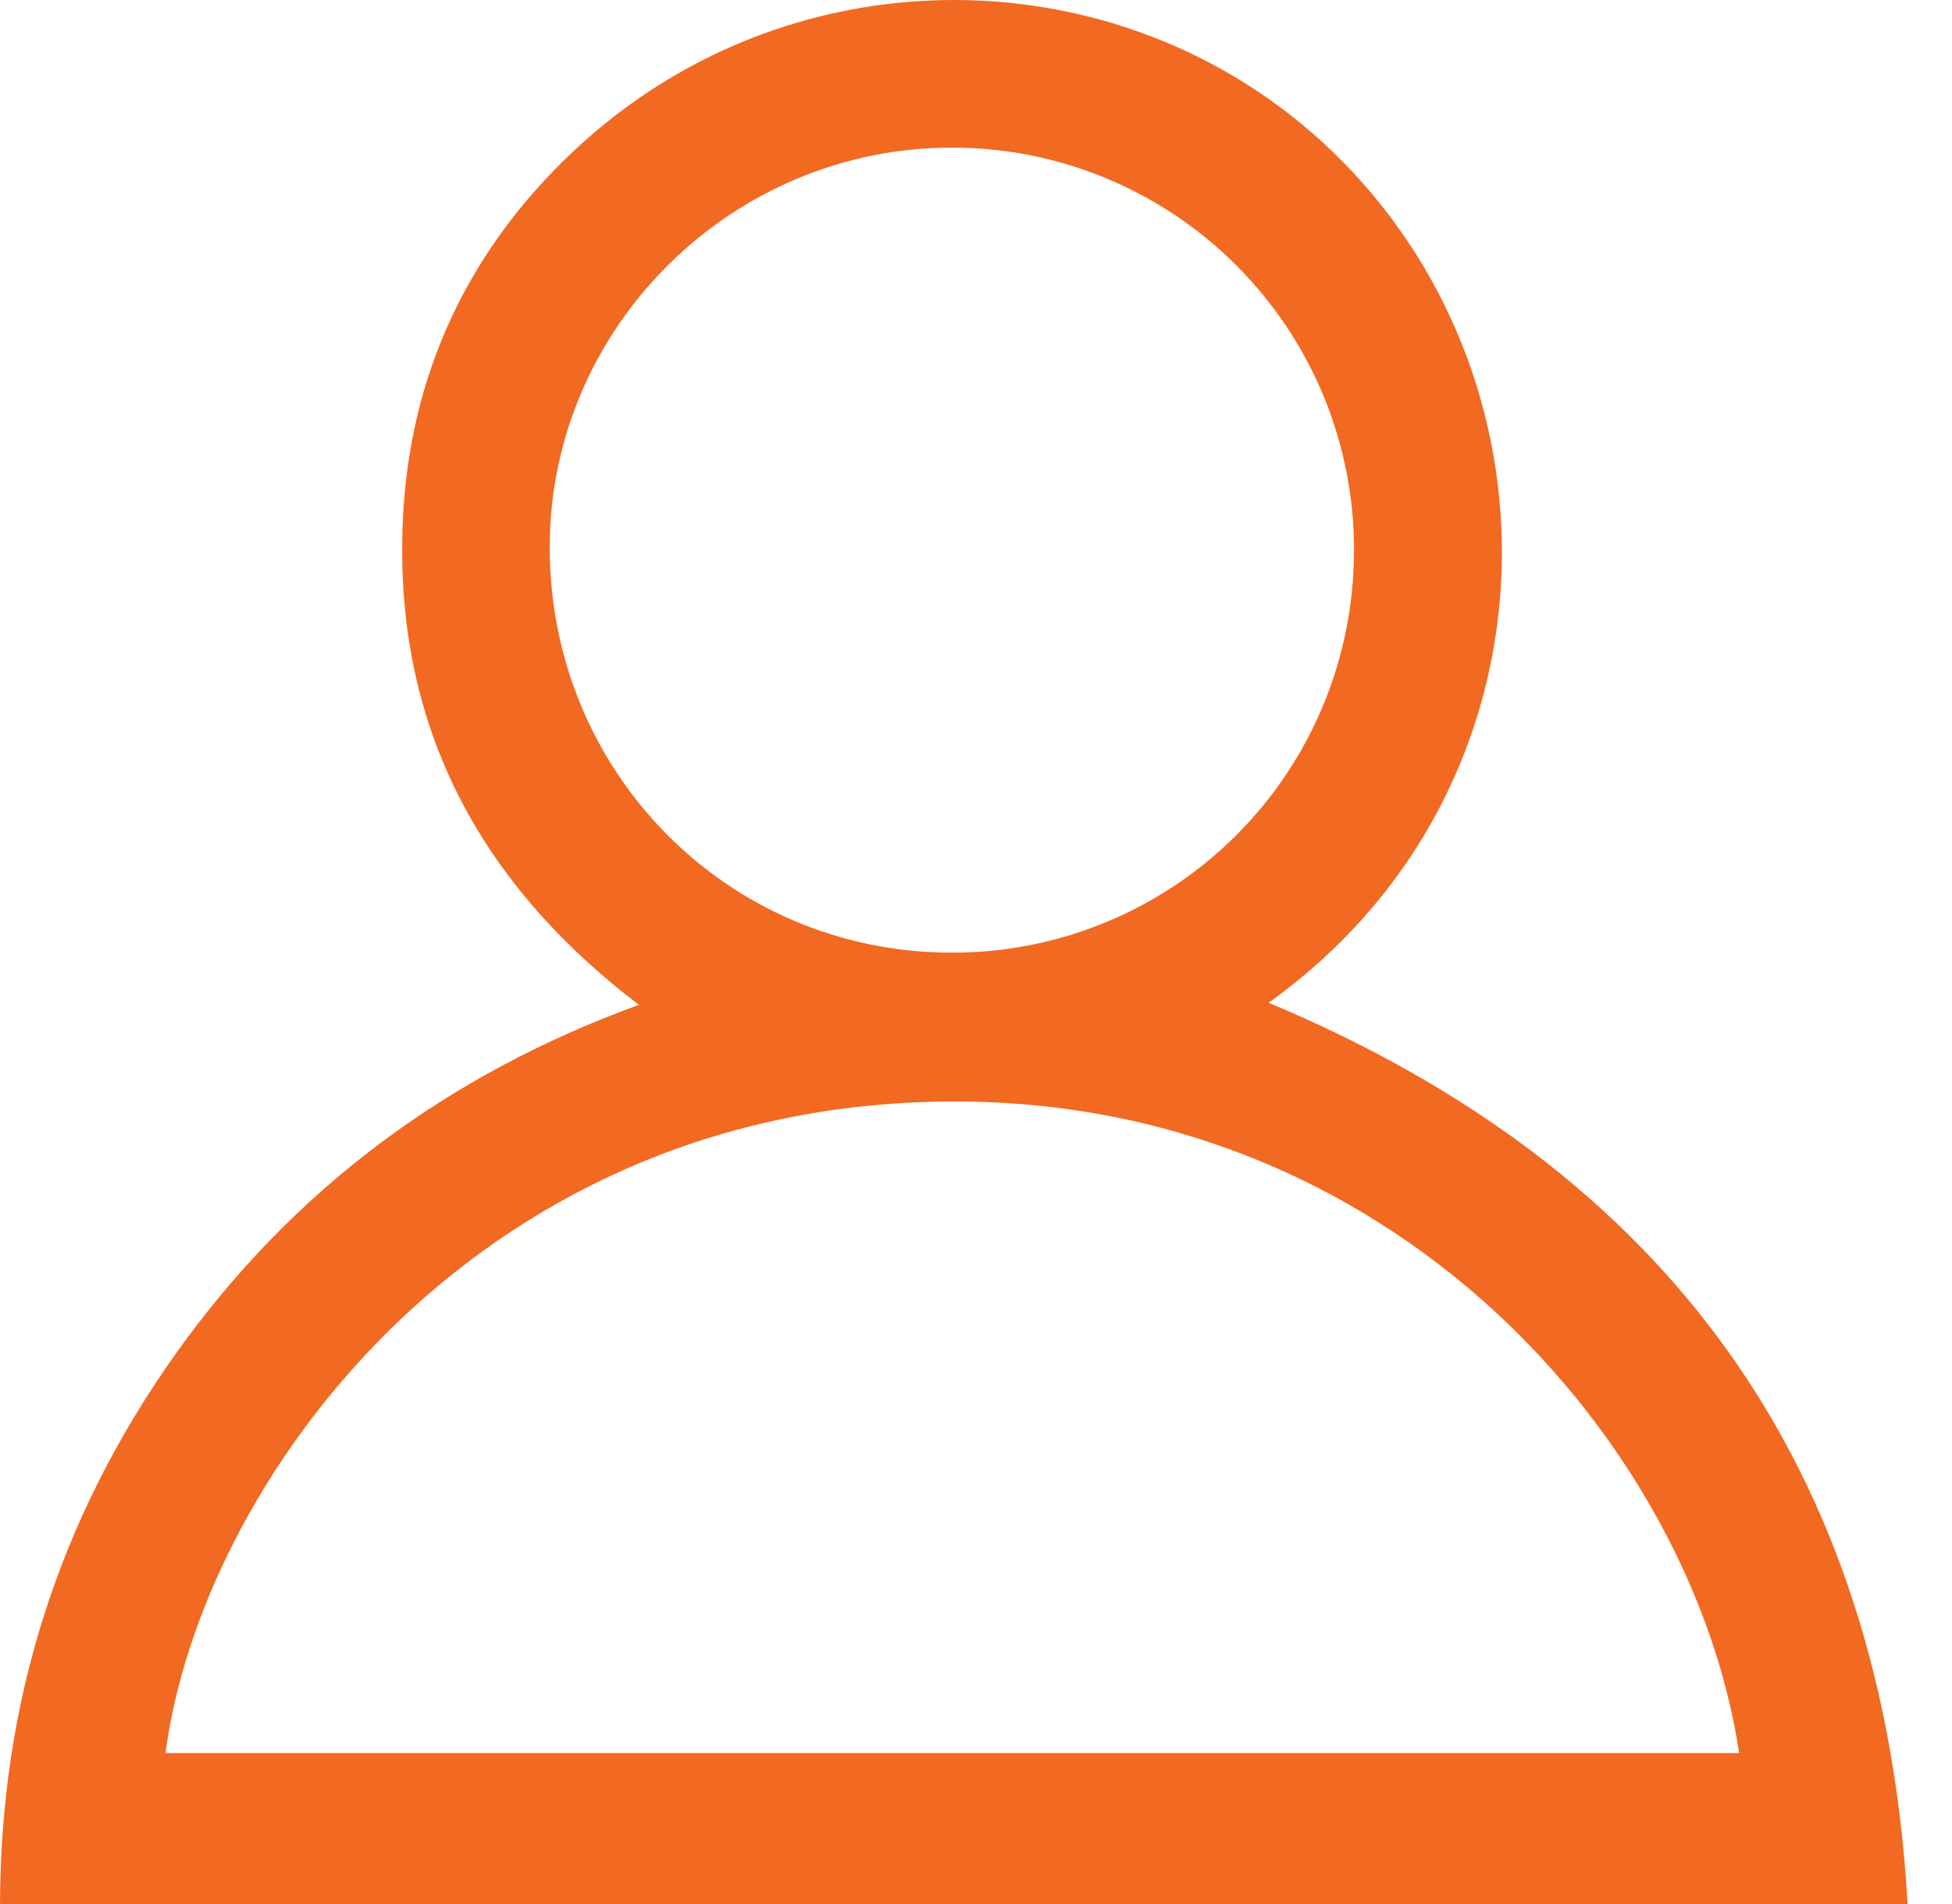 <svg width="41" height="40" viewBox="0 0 41 40" fill="none" xmlns="http://www.w3.org/2000/svg">
<path d="M40.067 40H0C0.011 35.743 1.239 31.892 3.685 28.448C6.138 25 9.388 22.578 13.419 21.11C10.006 18.509 8.262 15.153 8.463 10.903C8.607 7.862 9.831 5.262 12.041 3.18C16.742 -1.249 24.094 -1.003 28.411 3.613C33.018 8.545 32.644 16.771 26.647 21.066C35.025 24.571 39.544 30.801 40.067 40ZM36.529 36.829C35.558 30.367 29.275 22.999 19.783 23.142C9.844 23.289 4.2 31.252 3.478 36.829H36.529ZM28.441 11.586C28.445 10.475 28.231 9.374 27.811 8.346C27.39 7.318 26.77 6.383 25.988 5.595C25.206 4.807 24.276 4.181 23.252 3.753C22.228 3.325 21.129 3.103 20.019 3.101C15.378 3.085 11.553 6.87 11.546 11.485C11.539 16.215 15.28 20.003 19.969 20.013C21.078 20.019 22.178 19.805 23.205 19.384C24.232 18.963 25.165 18.344 25.952 17.561C26.739 16.778 27.364 15.847 27.79 14.822C28.217 13.797 28.437 12.697 28.439 11.587L28.441 11.586Z" fill="#F26922"/>
</svg>
